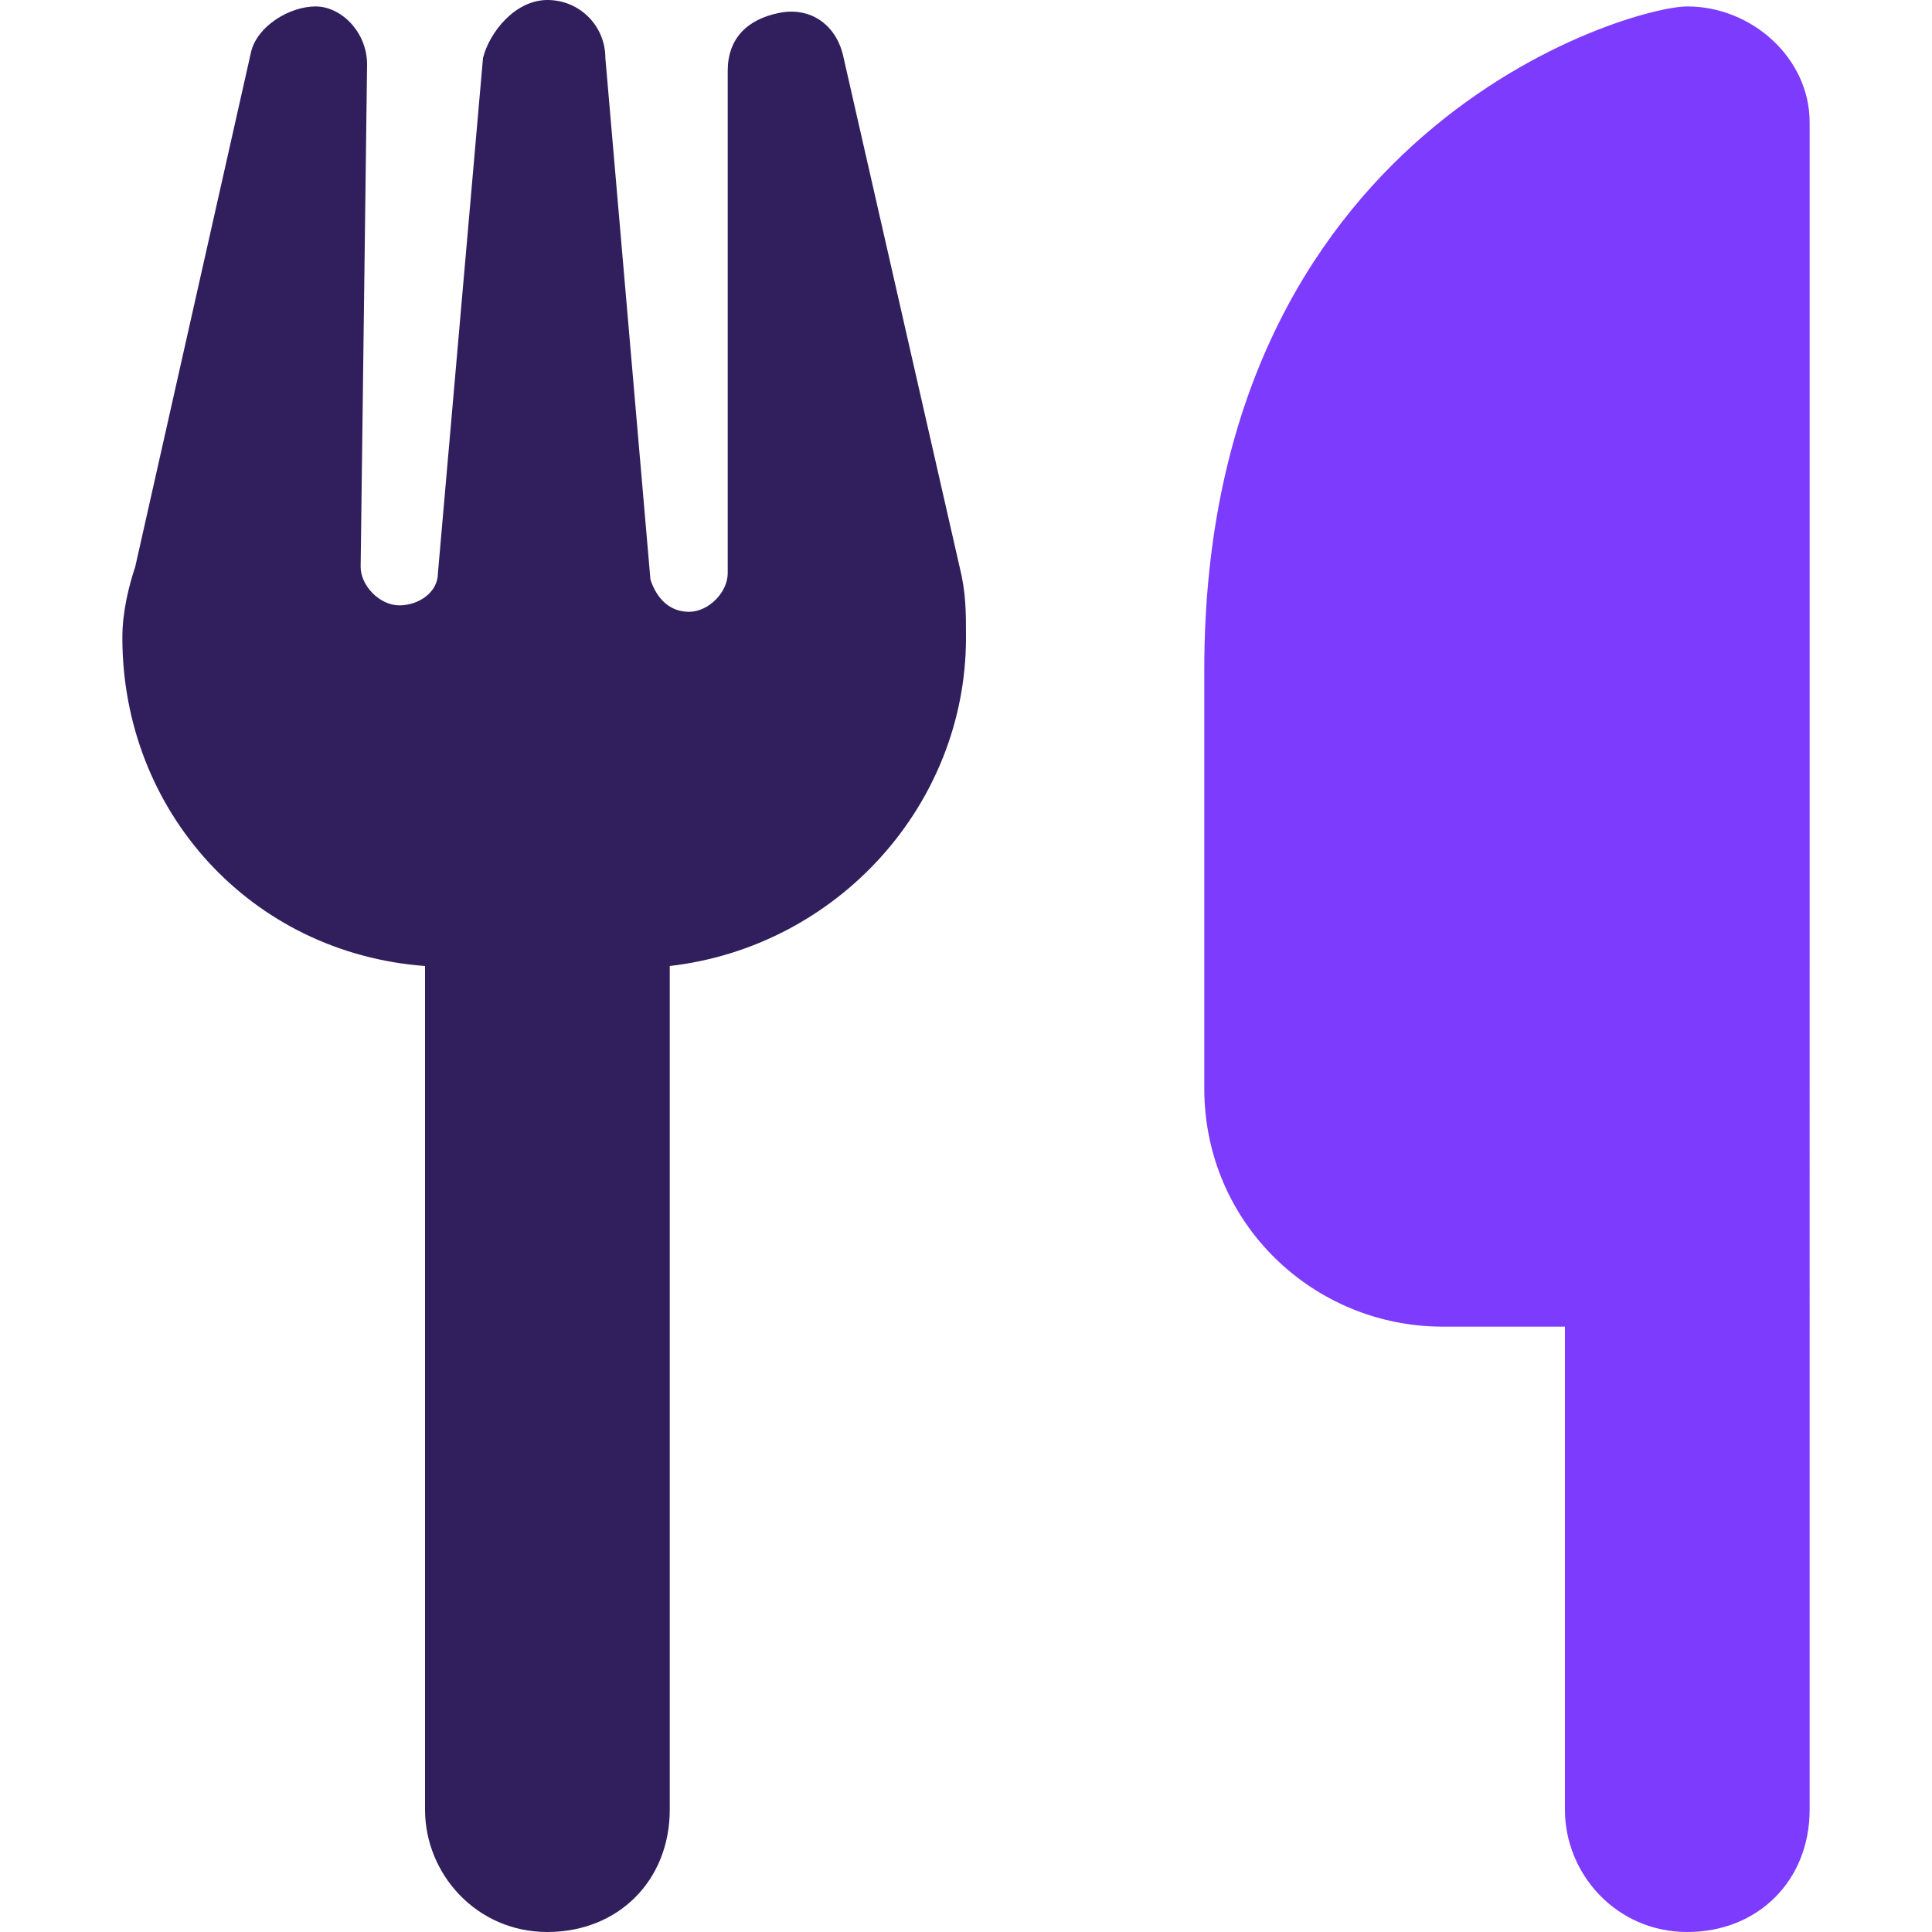 <?xml version="1.0" encoding="UTF-8"?>
<svg xmlns="http://www.w3.org/2000/svg" viewBox="0 0 30 30" style="enable-background:new 0 0 30 30" xml:space="preserve">    <path d="M26.2.1c-.9 0-7.5 1.9-7.5 10.3v6.5c0 2.1 1.7 3.7 3.7 3.7h1.9v7.5c0 1 .8 1.9 1.9 1.9s1.9-.8 1.9-1.9V1.9c0-1-.9-1.8-1.9-1.8zM8.5 9.9z" style="fill:#7d3bfd"></path>    <path d="M5.7 1c0-.5-.4-.9-.8-.9s-.9.3-1 .7l-1.8 8c-.1.3-.2.7-.2 1.1 0 2.7 2 4.9 4.7 5.1v13.1c0 1 .8 1.9 1.9 1.9s1.9-.8 1.9-1.9V15c2.6-.3 4.6-2.5 4.6-5.1 0-.4 0-.7-.1-1.1L13.1.9c-.1-.5-.5-.8-1-.7-.5.1-.8.4-.8.9v7.8c0 .3-.3.6-.6.6s-.5-.2-.6-.5L9.4.9C9.4.4 9 0 8.5 0s-.9.5-1 .9l-.7 8c0 .3-.3.5-.6.5s-.6-.3-.6-.6L5.7 1z" style="fill:#301f5c"></path></svg>
